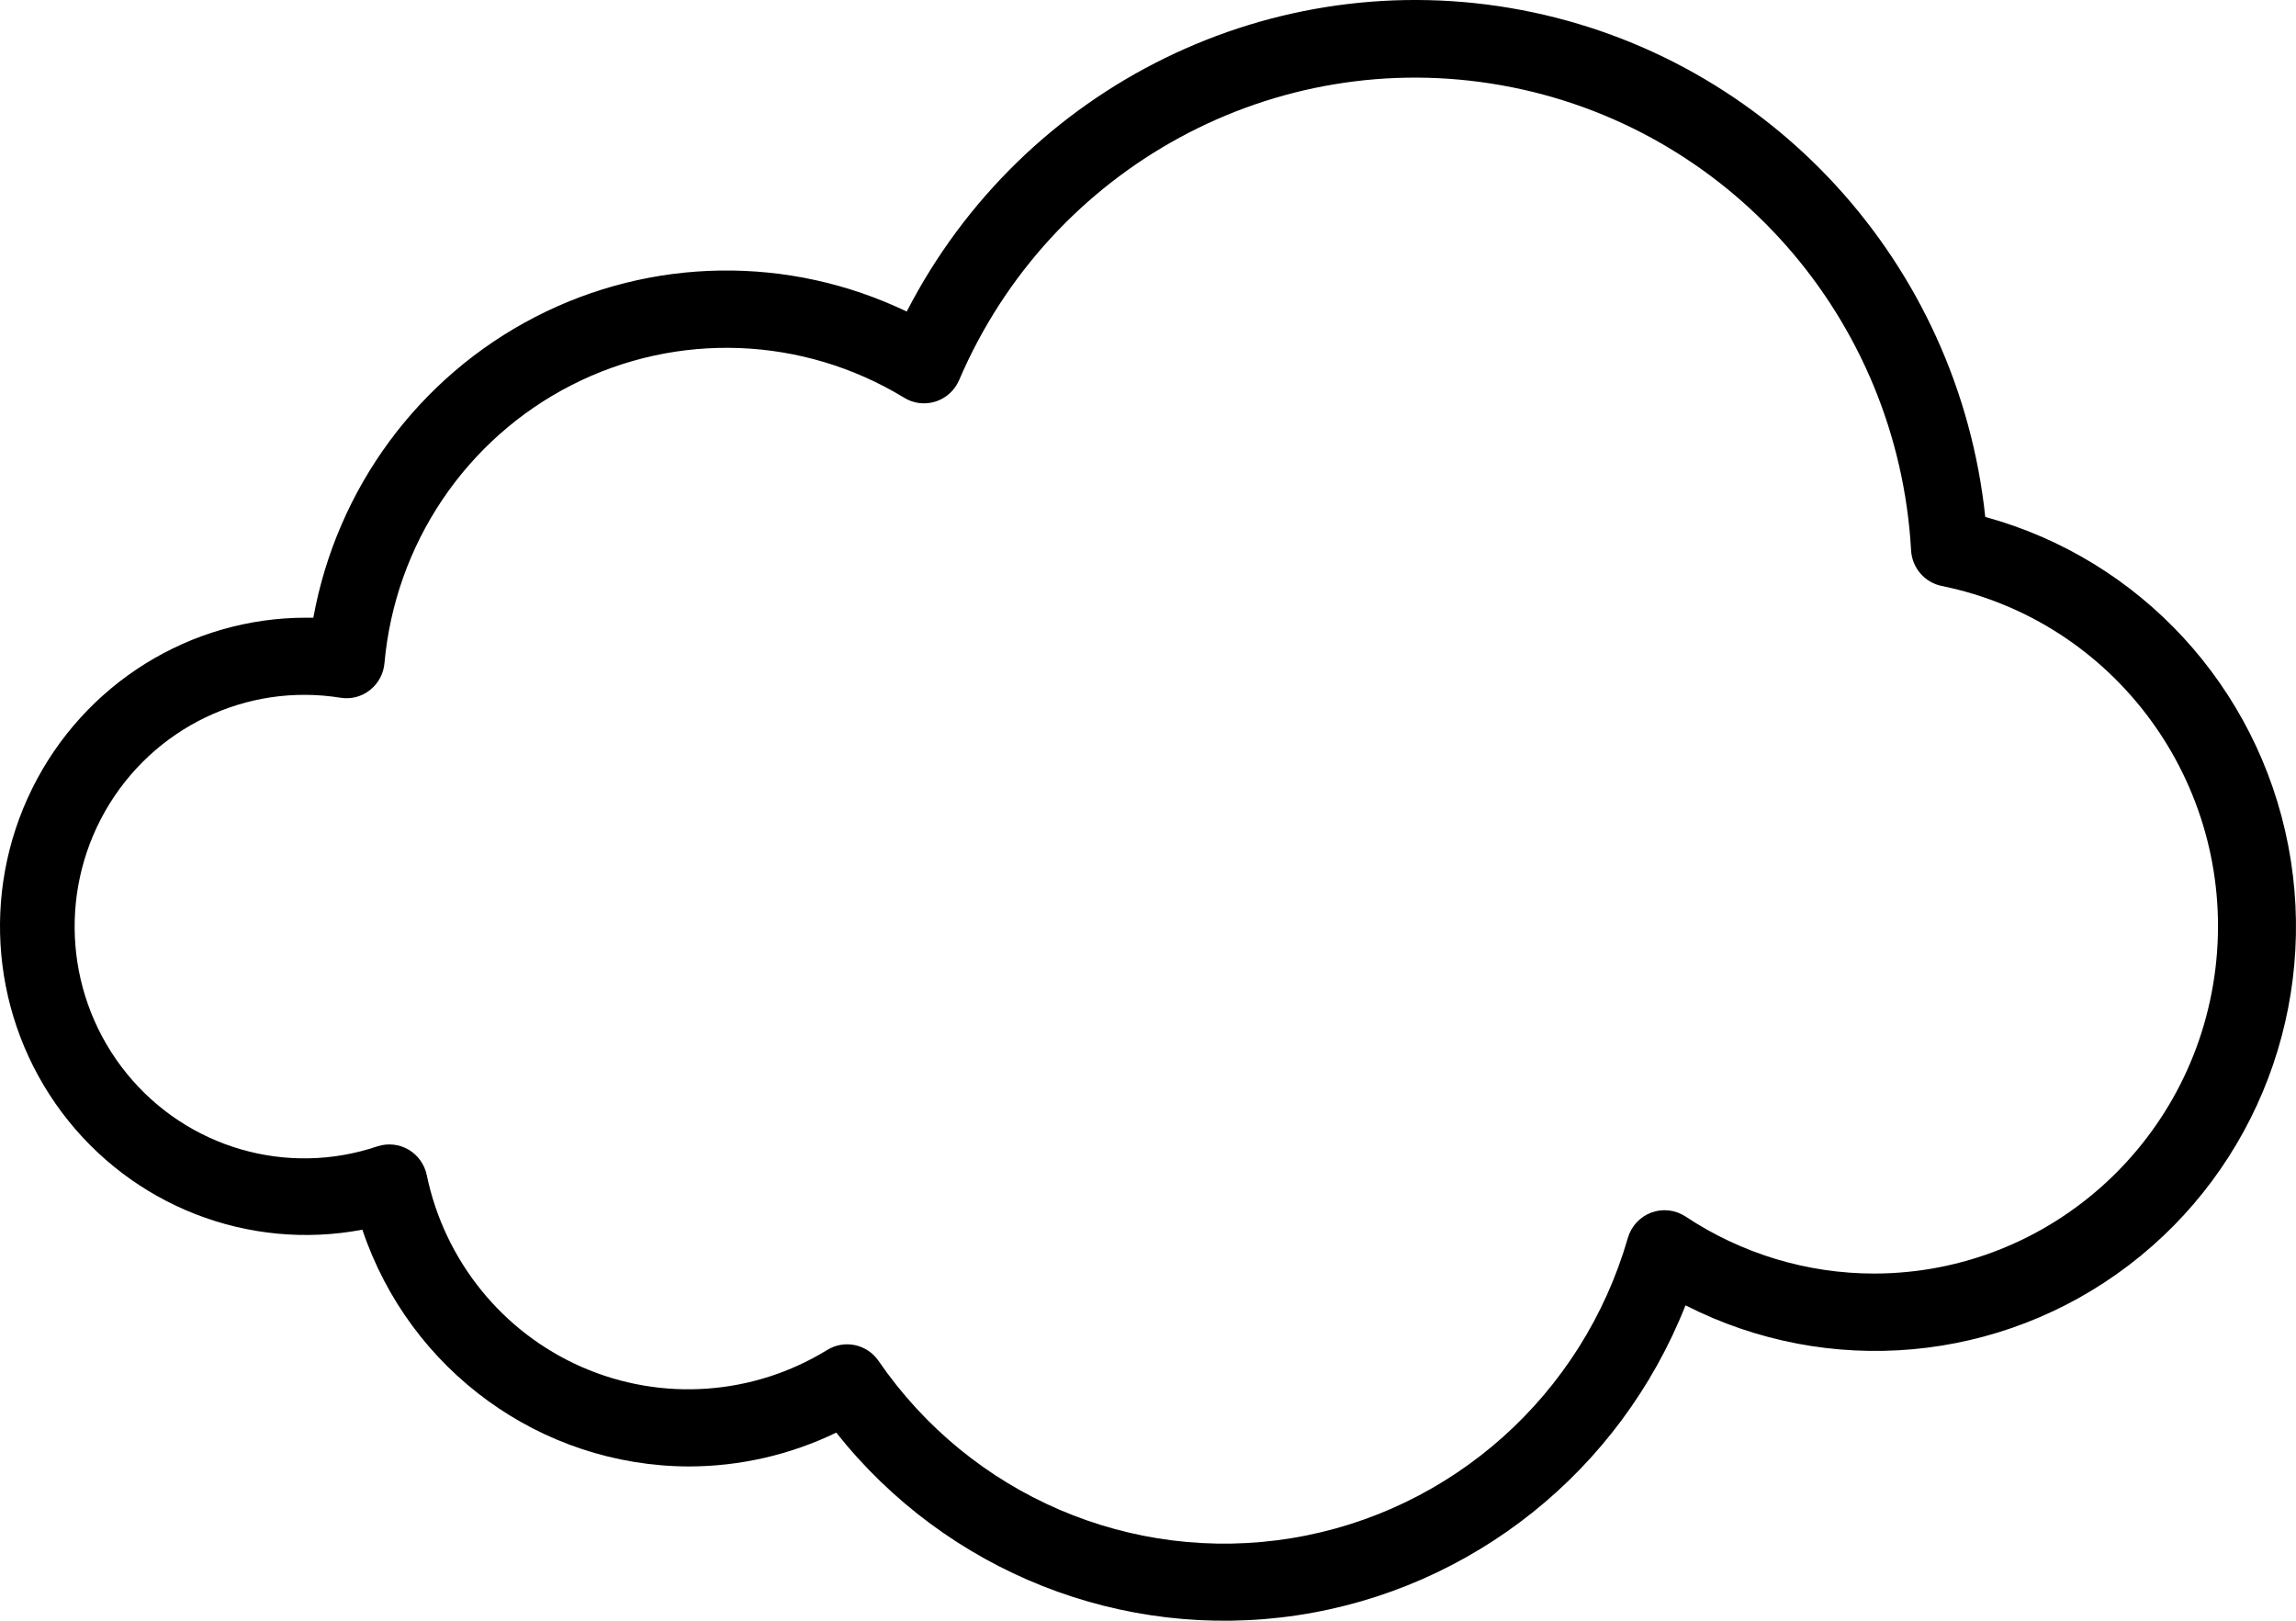 <svg width="68" height="48" viewBox="0 0 68 48" fill="none" xmlns="http://www.w3.org/2000/svg">
<path fill-rule="evenodd" clip-rule="evenodd" d="M45.066 0.298C52.424 1.7 58.003 7.799 58.797 15.31C63.386 16.564 66.868 20.343 67.772 25.052C68.676 29.76 66.845 34.578 63.051 37.469C59.258 40.36 54.163 40.822 49.919 38.659C47.979 43.566 43.599 47.062 38.418 47.839C33.238 48.615 28.038 46.555 24.767 42.429C23.403 43.088 21.91 43.43 20.397 43.431C16.021 43.416 12.138 40.599 10.732 36.419C7.351 37.058 3.903 35.712 1.831 32.944C-0.242 30.175 -0.583 26.462 0.952 23.357C2.486 20.252 5.631 18.291 9.07 18.294H9.28C9.978 14.457 12.406 11.165 15.85 9.388C19.293 7.611 23.36 7.551 26.854 9.227C30.308 2.525 37.707 -1.103 45.066 0.298ZM49.919 36.028C51.58 37.131 53.524 37.719 55.512 37.718C60.747 37.709 65.125 33.702 65.64 28.446C66.155 23.191 62.639 18.396 57.507 17.354C57.002 17.251 56.629 16.817 56.6 16.298C56.213 9.429 51.196 3.728 44.48 2.528C37.764 1.327 31.11 4.94 28.406 11.257C28.276 11.559 28.023 11.791 27.712 11.891C27.4 11.992 27.061 11.952 26.781 11.781C23.78 9.951 20.056 9.809 16.926 11.406C13.797 13.003 11.704 16.113 11.387 19.637C11.36 19.952 11.205 20.241 10.958 20.436C10.713 20.632 10.398 20.715 10.089 20.665C7.298 20.215 4.522 21.552 3.114 24.024C1.707 26.497 1.961 29.589 3.753 31.794C5.545 33.999 8.502 34.857 11.181 33.949C11.487 33.85 11.82 33.886 12.099 34.047C12.377 34.21 12.573 34.484 12.639 34.801C13.166 37.339 14.882 39.46 17.241 40.49C19.6 41.519 22.308 41.329 24.502 39.979C25.014 39.666 25.679 39.809 26.02 40.305C28.753 44.289 33.515 46.332 38.256 45.554C42.997 44.776 46.871 41.316 48.211 36.664C48.312 36.316 48.57 36.037 48.907 35.912C49.244 35.787 49.619 35.83 49.919 36.028Z" fill="black"/>
</svg>
